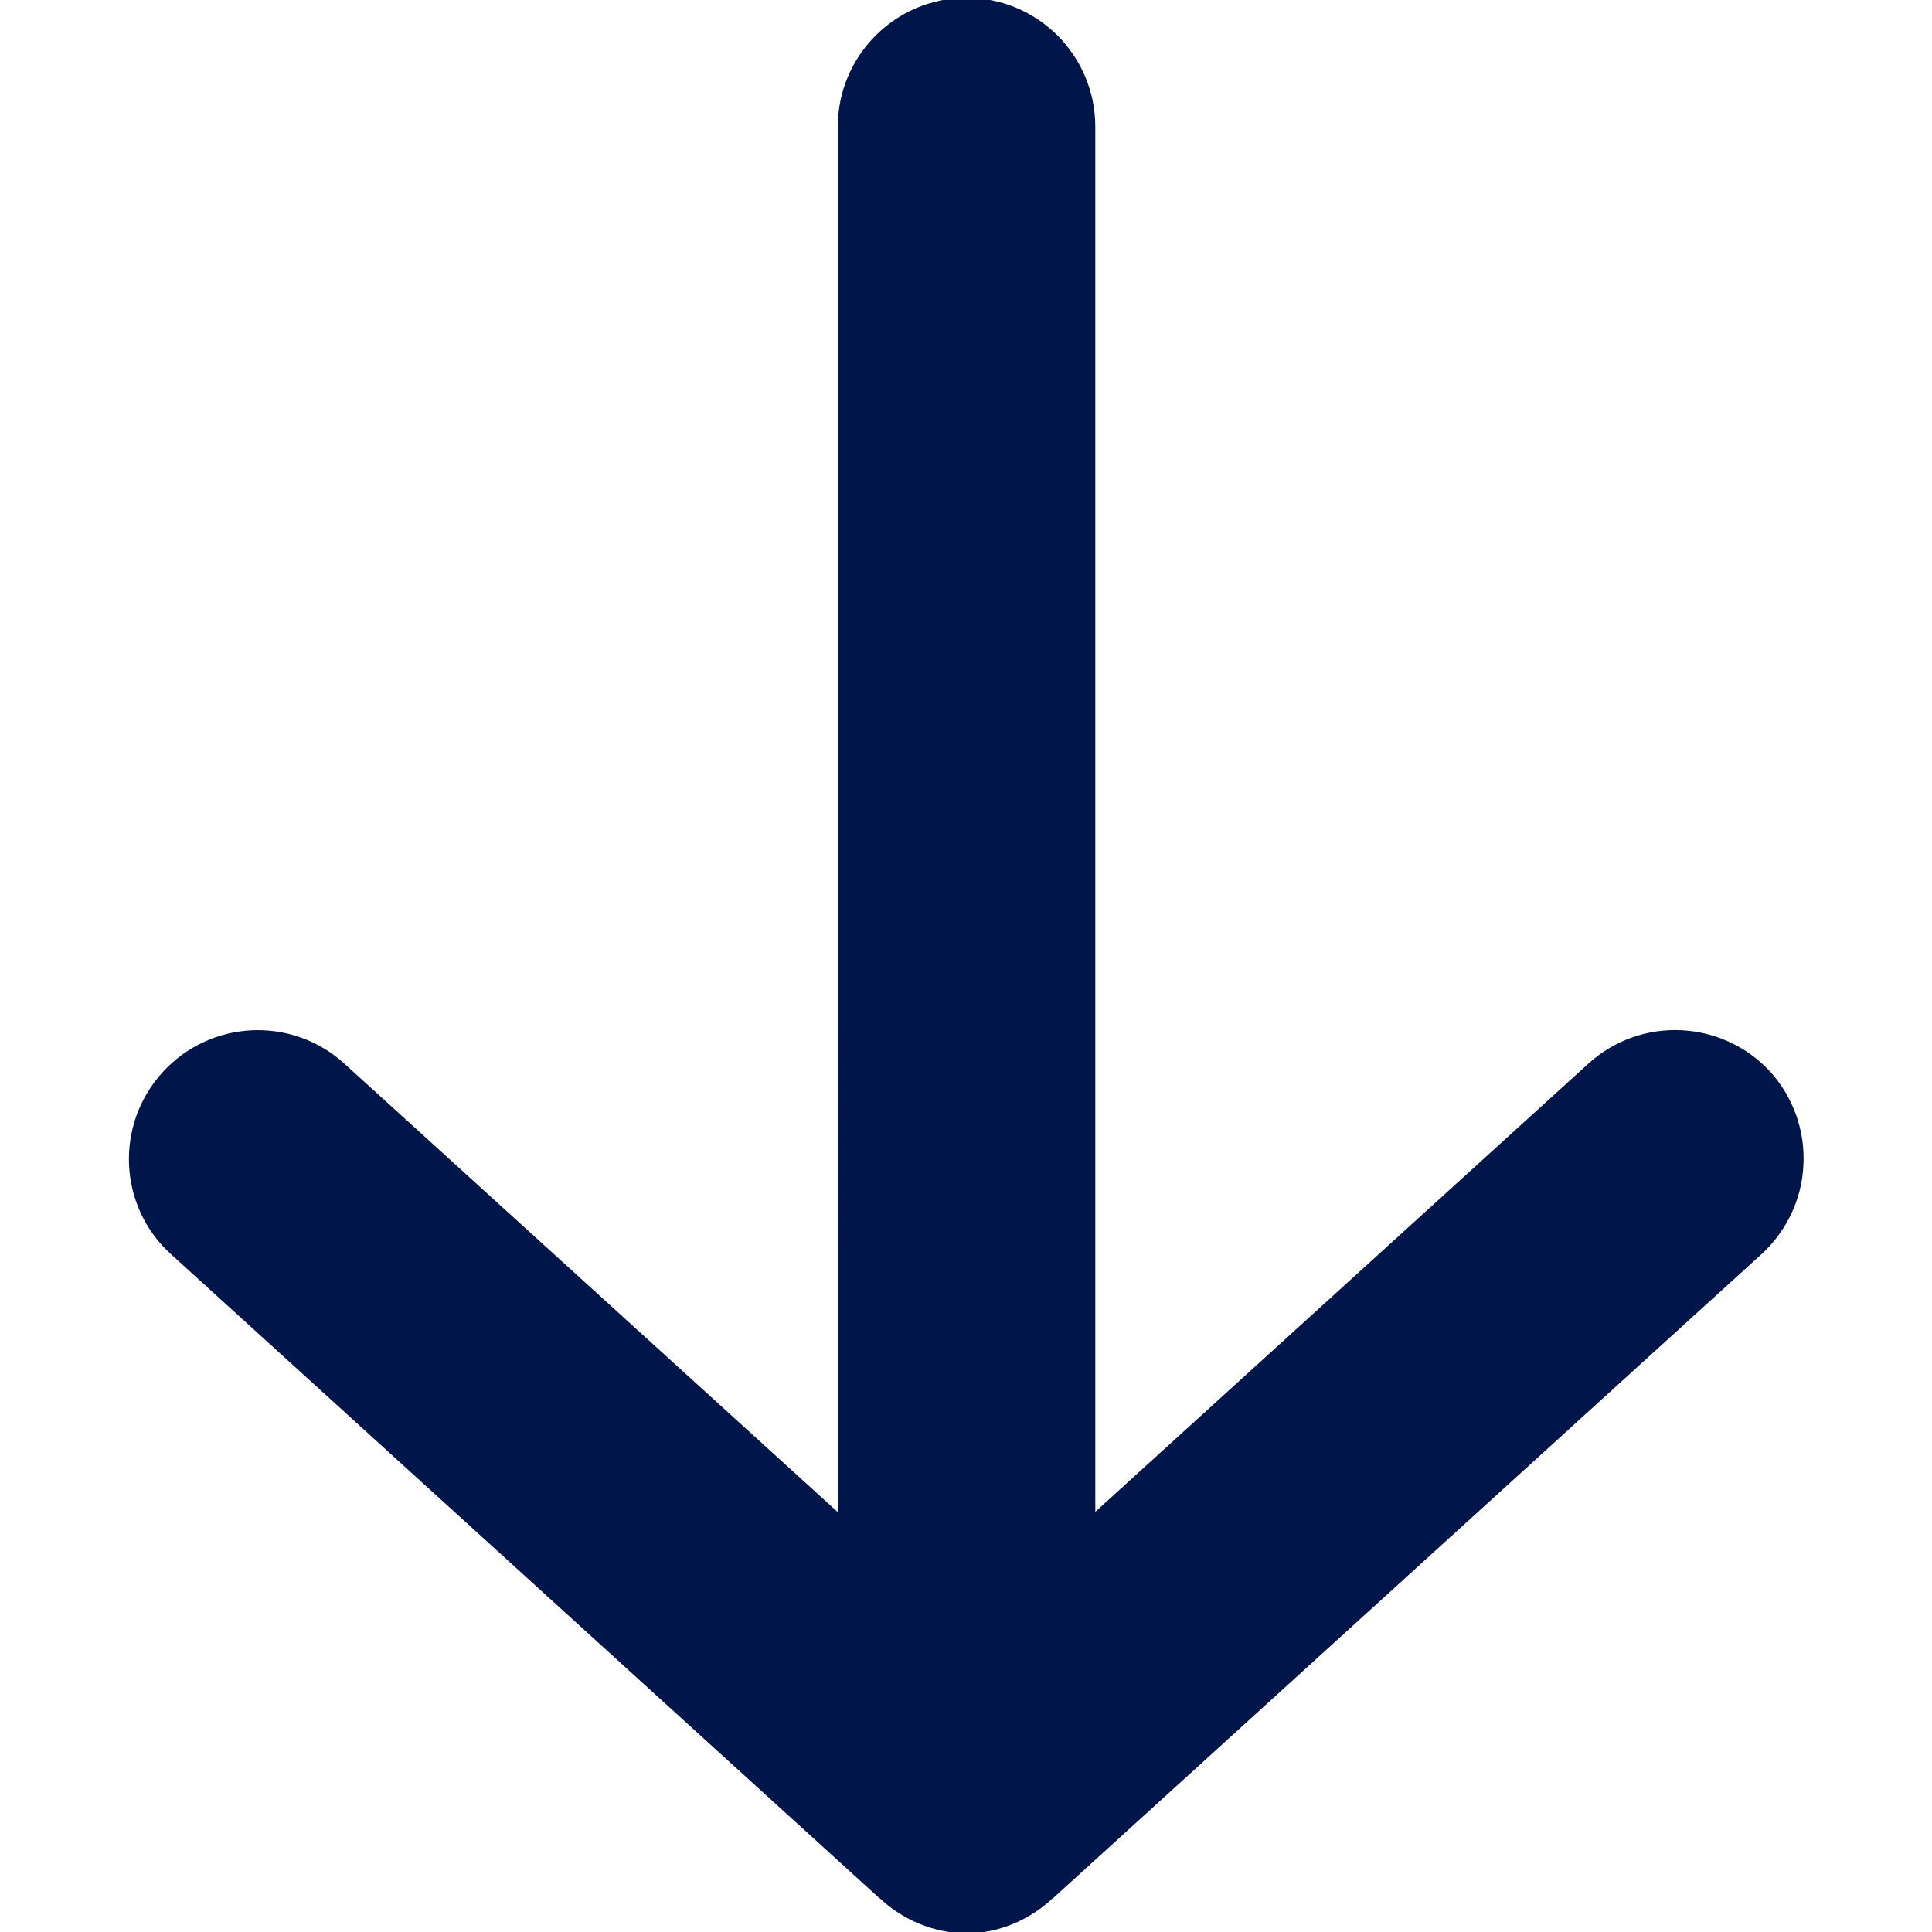 <?xml version="1.0" encoding="utf-8"?>
<!-- Generator: Adobe Illustrator 26.5.1, SVG Export Plug-In . SVG Version: 6.00 Build 0)  -->
<svg version="1.1"
	 id="svg9724" xmlns:sodipodi="http://sodipodi.sourceforge.net/DTD/sodipodi-0.dtd" xmlns:inkscape="http://www.inkscape.org/namespaces/inkscape" xmlns:svg="http://www.w3.org/2000/svg" inkscape:version="1.2.2 (1:1.2.2+202212051550+b0a8486541)" sodipodi:docname="arrow-down.svg"
	 xmlns="http://www.w3.org/2000/svg" xmlns:xlink="http://www.w3.org/1999/xlink" x="0px" y="0px" viewBox="0 0 600 600"
	 style="enable-background:new 0 0 600 600;" xml:space="preserve">
<style type="text/css">
	.st0{fill:#00154A;}
</style>
<sodipodi:namedview  bordercolor="#666666" borderopacity="1.0" id="namedview9726" inkscape:current-layer="g10449" inkscape:cx="177.72519" inkscape:cy="385.76471" inkscape:deskcolor="#d1d1d1" inkscape:pagecheckerboard="0" inkscape:pageopacity="0.0" inkscape:showpageshadow="2" inkscape:window-height="1009" inkscape:window-maximized="1" inkscape:window-width="1920" inkscape:window-x="0" inkscape:window-y="1080" inkscape:zoom="0.84118632" pagecolor="#ffffff" showgrid="true" showguides="true">
	<inkscape:grid  id="grid9972" originx="0" originy="0" type="xygrid"></inkscape:grid>
	<sodipodi:guide  id="guide383" inkscape:locked="false" orientation="0,-1" position="-260,300"></sodipodi:guide>
	<sodipodi:guide  id="guide385" inkscape:locked="false" orientation="1,0" position="200,470"></sodipodi:guide>
	<sodipodi:guide  id="guide939" inkscape:locked="false" orientation="0,-1" position="240,520"></sodipodi:guide>
	<sodipodi:guide  id="guide941" inkscape:locked="false" orientation="0,-1" position="220,80"></sodipodi:guide>
</sodipodi:namedview>
<g id="g10449" transform="matrix(0.952,0,0,0.951,13.901,12.169)">
	
		<g id="path10026" transform="matrix(1.381,0,0,1.27,273.6,263.998)" inkscape:transform-center-x="-0.59233046" inkscape:transform-center-y="-20.347403">
	</g>
	<g id="g11314" transform="matrix(1.509,0,0,1.396,36.774,-9.45)">
	</g>
	<path id="path298" class="st0" d="M573.7,367.7c-0.5,11.1-5.5,21.6-13.7,29.1L328.9,607.1c0,0,0,0-0.1,0
		c-7.6,7.2-17.7,11.4-28.2,11.5c-10.5-0.2-20.6-4.3-28.2-11.5c0,0,0,0-0.1,0L41.2,396.8c-17.2-15.6-18.4-42.2-2.8-59.4c0,0,0,0,0,0
		c15.6-17.2,42.2-18.5,59.4-2.8l160.9,146.4V28.6c0-23.2,18.8-42.1,42-42.1c0,0,0,0,0,0c23.2,0,42,18.8,42,42.1c0,0,0,0,0,0v452.3
		l160.9-146.4c17.2-15.6,43.7-14.3,59.4,2.8c0,0,0,0,0,0C570.4,345.6,574.3,356.5,573.7,367.7L573.7,367.7z"/>
</g>
</svg>

